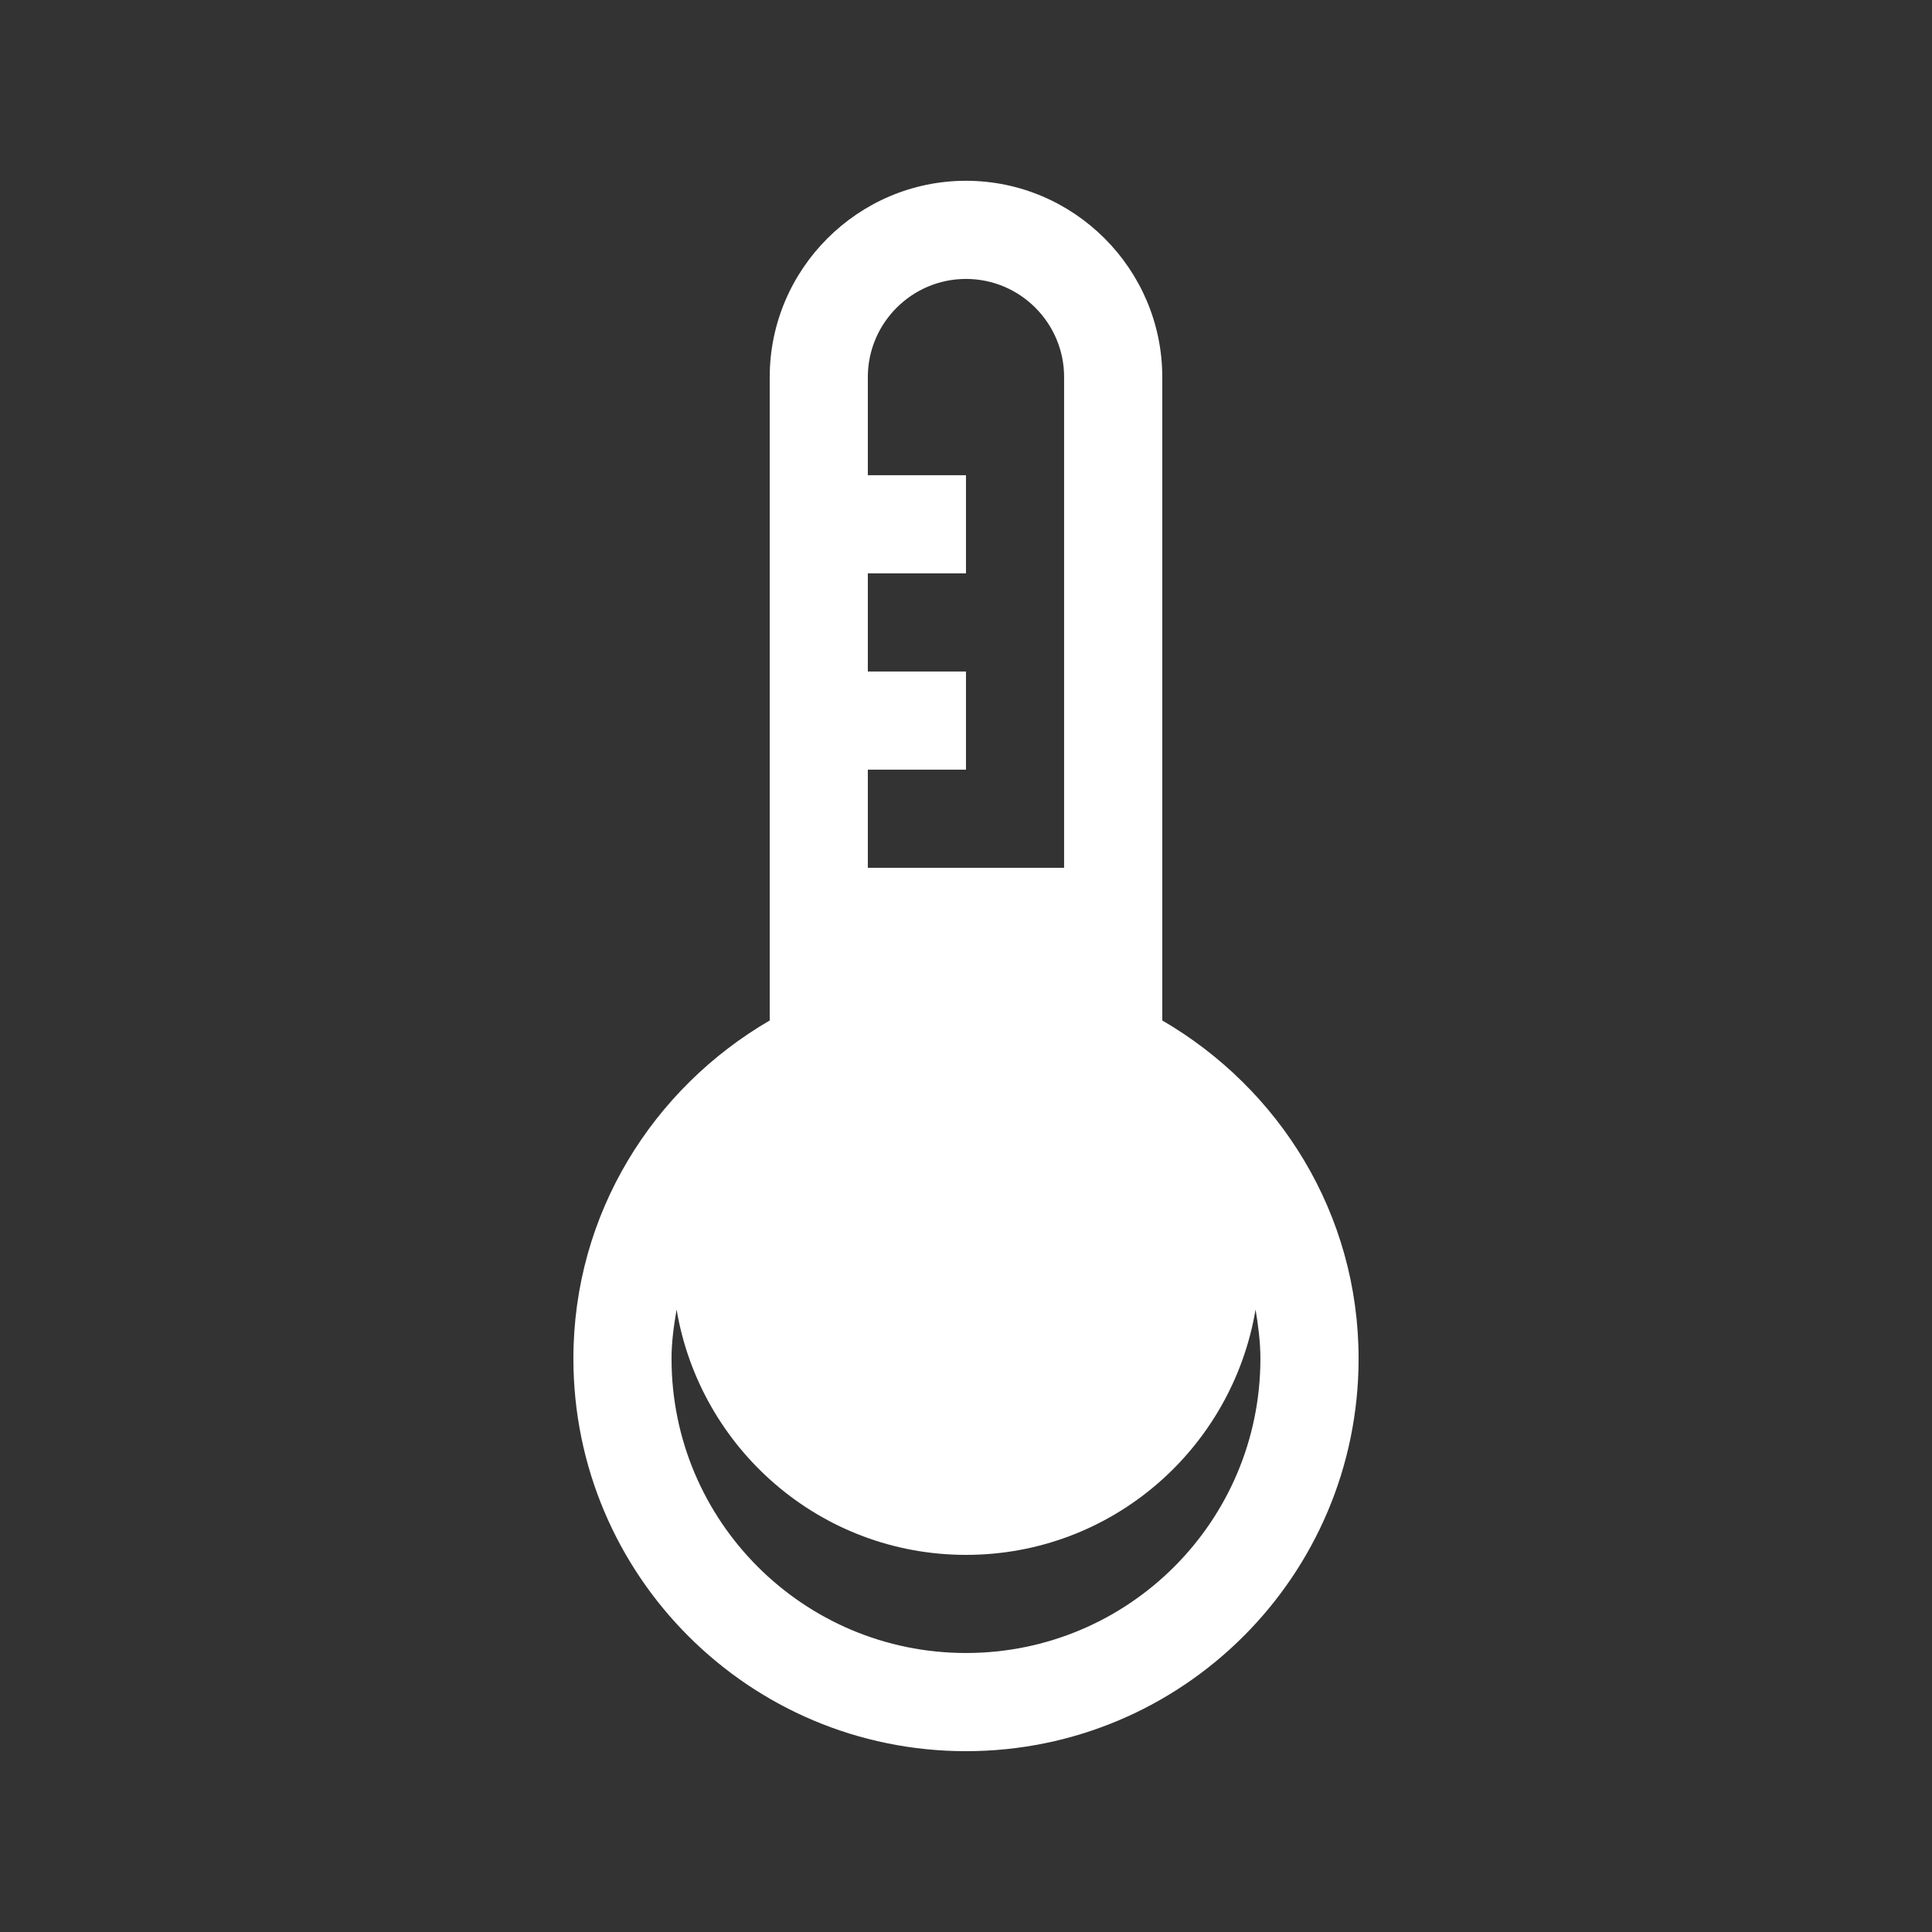 <?xml version="1.0" encoding="UTF-8" standalone="no"?>
<!-- Generator: Adobe Illustrator 16.0.0, SVG Export Plug-In . SVG Version: 6.00 Build 0)  -->

<svg
   xmlns:dc="http://purl.org/dc/elements/1.1/"
   xmlns:cc="http://creativecommons.org/ns#"
   xmlns:rdf="http://www.w3.org/1999/02/22-rdf-syntax-ns#"
   xmlns:svg="http://www.w3.org/2000/svg"
   xmlns="http://www.w3.org/2000/svg"
   xmlns:sodipodi="http://sodipodi.sourceforge.net/DTD/sodipodi-0.dtd"
   xmlns:inkscape="http://www.inkscape.org/namespaces/inkscape"
   version="1.1"
   id="svg7400"
   sodipodi:docname="System_2_Chilling.svg"
   inkscape:version="0.91 r13725"
   x="0px"
   y="0px"
   width="93.5"
   height="93.5"
   viewBox="0 0 93.5 93.5"
   enable-background="new 0 0 60.8 60.8"
   xml:space="preserve"><rect x="0" y="0" width="93.5" height="93.5" fill="#333333" stroke="none"/><defs
     id="defs8" /><sodipodi:namedview
     fit-margin-left="0"
     fit-margin-top="0"
     showgrid="false"
     inkscape:cy="-11.290384"
     inkscape:cx="25.833917"
     inkscape:zoom="1.979899"
     borderopacity="1.0"
     bordercolor="#666666"
     pagecolor="#ffffff"
     id="base"
     fit-margin-bottom="0"
     fit-margin-right="0"
     inkscape:window-maximized="1"
     inkscape:window-y="-8"
     inkscape:current-layer="layer1"
     inkscape:document-units="px"
     inkscape:pageopacity="0.0"
     inkscape:window-x="-8"
     inkscape:window-height="705"
     inkscape:window-width="1366"
     inkscape:pageshadow="2" /><sodipodi:namedview
     fit-margin-left="0"
     fit-margin-top="0"
     showgrid="false"
     inkscape:cy="-273.1099"
     inkscape:cx="172.23416"
     inkscape:zoom="0.24748737"
     borderopacity="1.0"
     bordercolor="#666666"
     pagecolor="#ffffff"
     id="namedview4"
     fit-margin-bottom="0"
     fit-margin-right="0"
     inkscape:window-maximized="1"
     inkscape:window-y="-8"
     inkscape:current-layer="layer1"
     inkscape:document-units="px"
     inkscape:pageopacity="0.0"
     inkscape:window-x="-8"
     inkscape:window-height="705"
     inkscape:window-width="1366"
     inkscape:pageshadow="2" /><g
     id="layer1"
     transform="translate(-399.536,-532.746)"
     inkscape:label="Layer 1"
     inkscape:groupmode="layer"><g
       id="g4140"><rect
         y="532.746"
         x="399.536"
         height="93.5"
         width="93.5"
         id="rect4138"
         style="opacity:1;fill:none;fill-opacity:1;stroke:none;stroke-width:4.298;stroke-linejoin:bevel;stroke-miterlimit:4;stroke-dasharray:none;stroke-opacity:1" /><path
         style="fill:#ffffff"
         d="m 455.785,582.132 0,-31.136 c 0,-5.225 -4.27,-9.501 -9.499,-9.501 -5.225,0 -9.499,4.274 -9.499,9.501 l 0,31.136 c -5.649,3.29 -9.501,9.348 -9.501,16.362 0,10.492 8.508,19.001 19,19.001 10.494,0 19,-8.509 19,-19.001 -0.001,-7.014 -3.844,-13.072 -9.501,-16.362 z m -14.25,-12.138 4.75,0 0,-4.75 -4.75,0 0,-4.75 4.75,0 0,-4.75 -4.75,0 0,-4.749 c 0,-2.618 2.134,-4.75 4.75,-4.75 2.623,0 4.749,2.134 4.749,4.75 l 0,23.748 -9.499,0 0,-4.749 z m 4.75,42.75 c -7.867,0 -14.25,-6.376 -14.25,-14.249 0,-0.807 0.111,-1.595 0.245,-2.374 1.133,6.736 6.959,11.874 14.008,11.874 7.057,0 12.878,-5.14 14.012,-11.874 0.127,0.779 0.234,1.567 0.234,2.374 -10e-4,7.875 -6.38,14.249 -14.25,14.249"
         inkscape:connector-curvature="0"
         inkscape:export-filename="C:\Users\Rona\OneDrive\[ALL] РџСЂРѕРµРєС‚С‹\ET and S\ETandS\S_4_chilling.png"
         inkscape:export-xdpi="90"
         inkscape:export-ydpi="90"
         id="path7295-9" /></g></g></svg>
